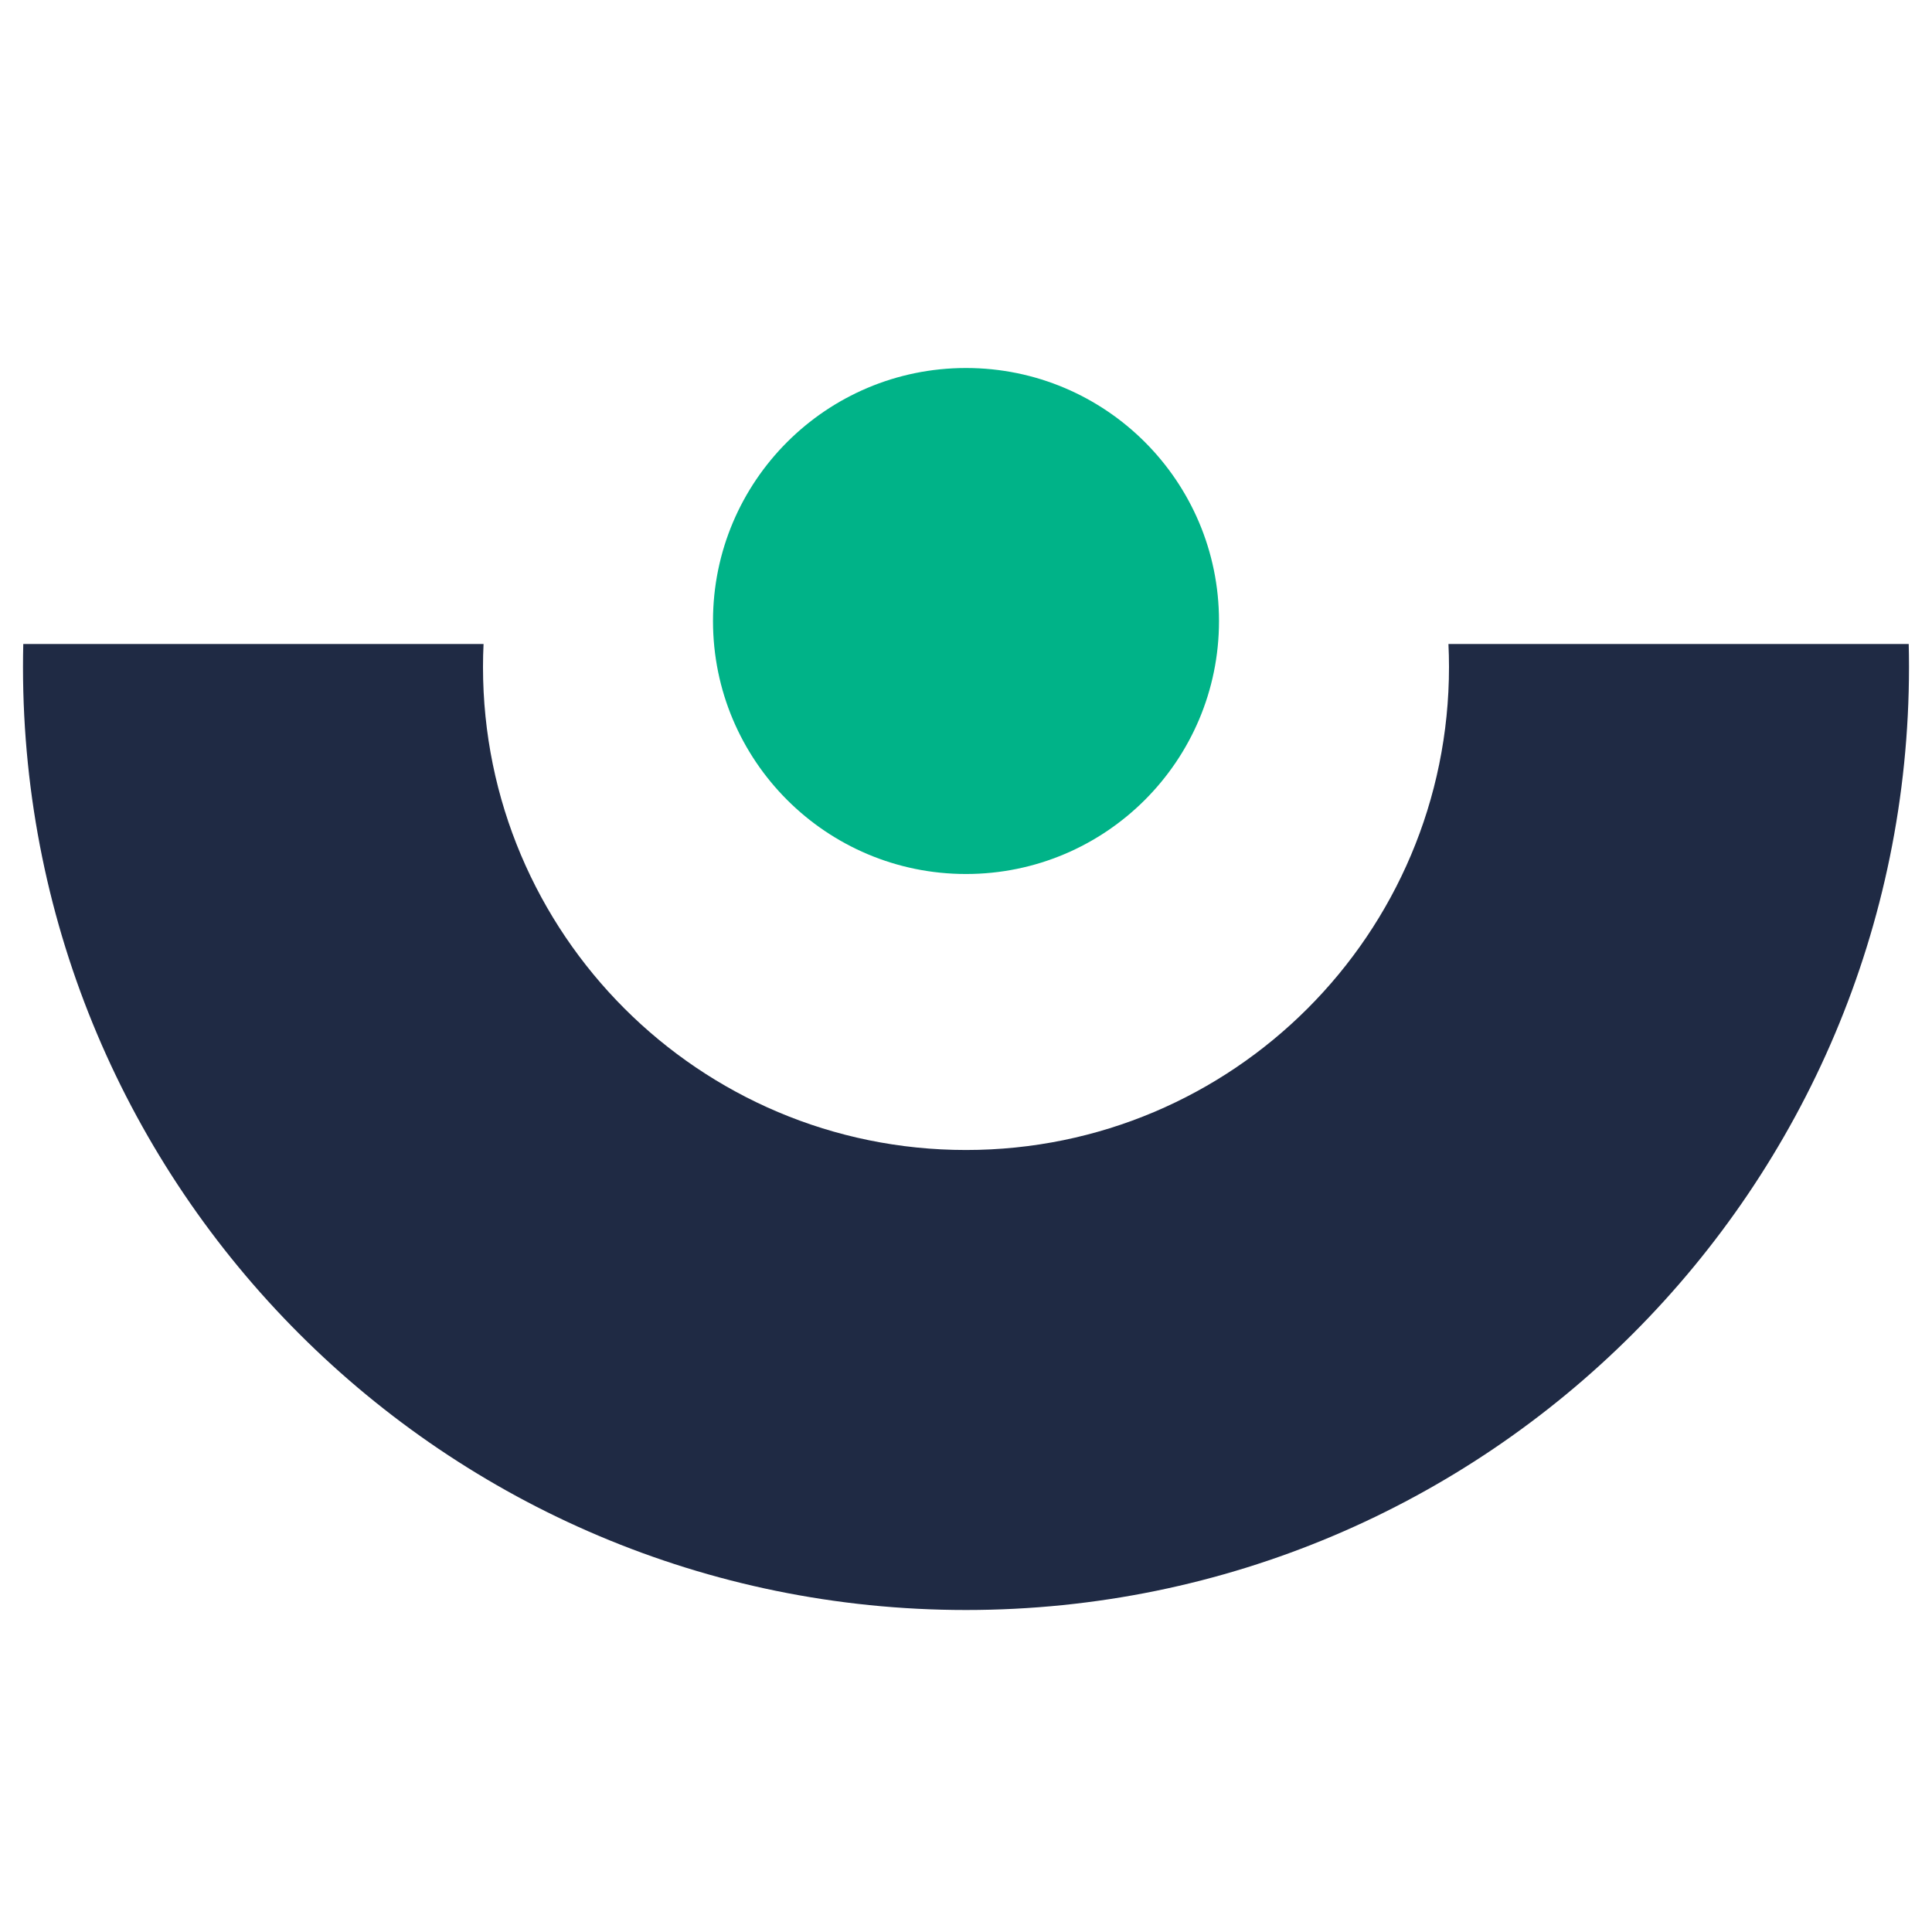<svg width="42" height="42" viewBox="0 0 42 42" fill="none" xmlns="http://www.w3.org/2000/svg">
<path fill-rule="evenodd" clip-rule="evenodd" d="M0.506 14C0.502 14.166 0.5 14.333 0.5 14.5C0.5 25.822 9.678 35 21 35C32.322 35 41.5 25.822 41.5 14.5C41.5 14.333 41.498 14.166 41.494 14L31.488 14C31.496 14.166 31.5 14.332 31.5 14.5C31.5 20.299 26.799 25 21 25C15.201 25 10.5 20.299 10.5 14.5C10.5 14.332 10.504 14.166 10.512 14L0.506 14Z" fill="#1F2A44"/>
<circle cx="21" cy="13.5" r="5.5" fill="#00B388"/>
</svg>
